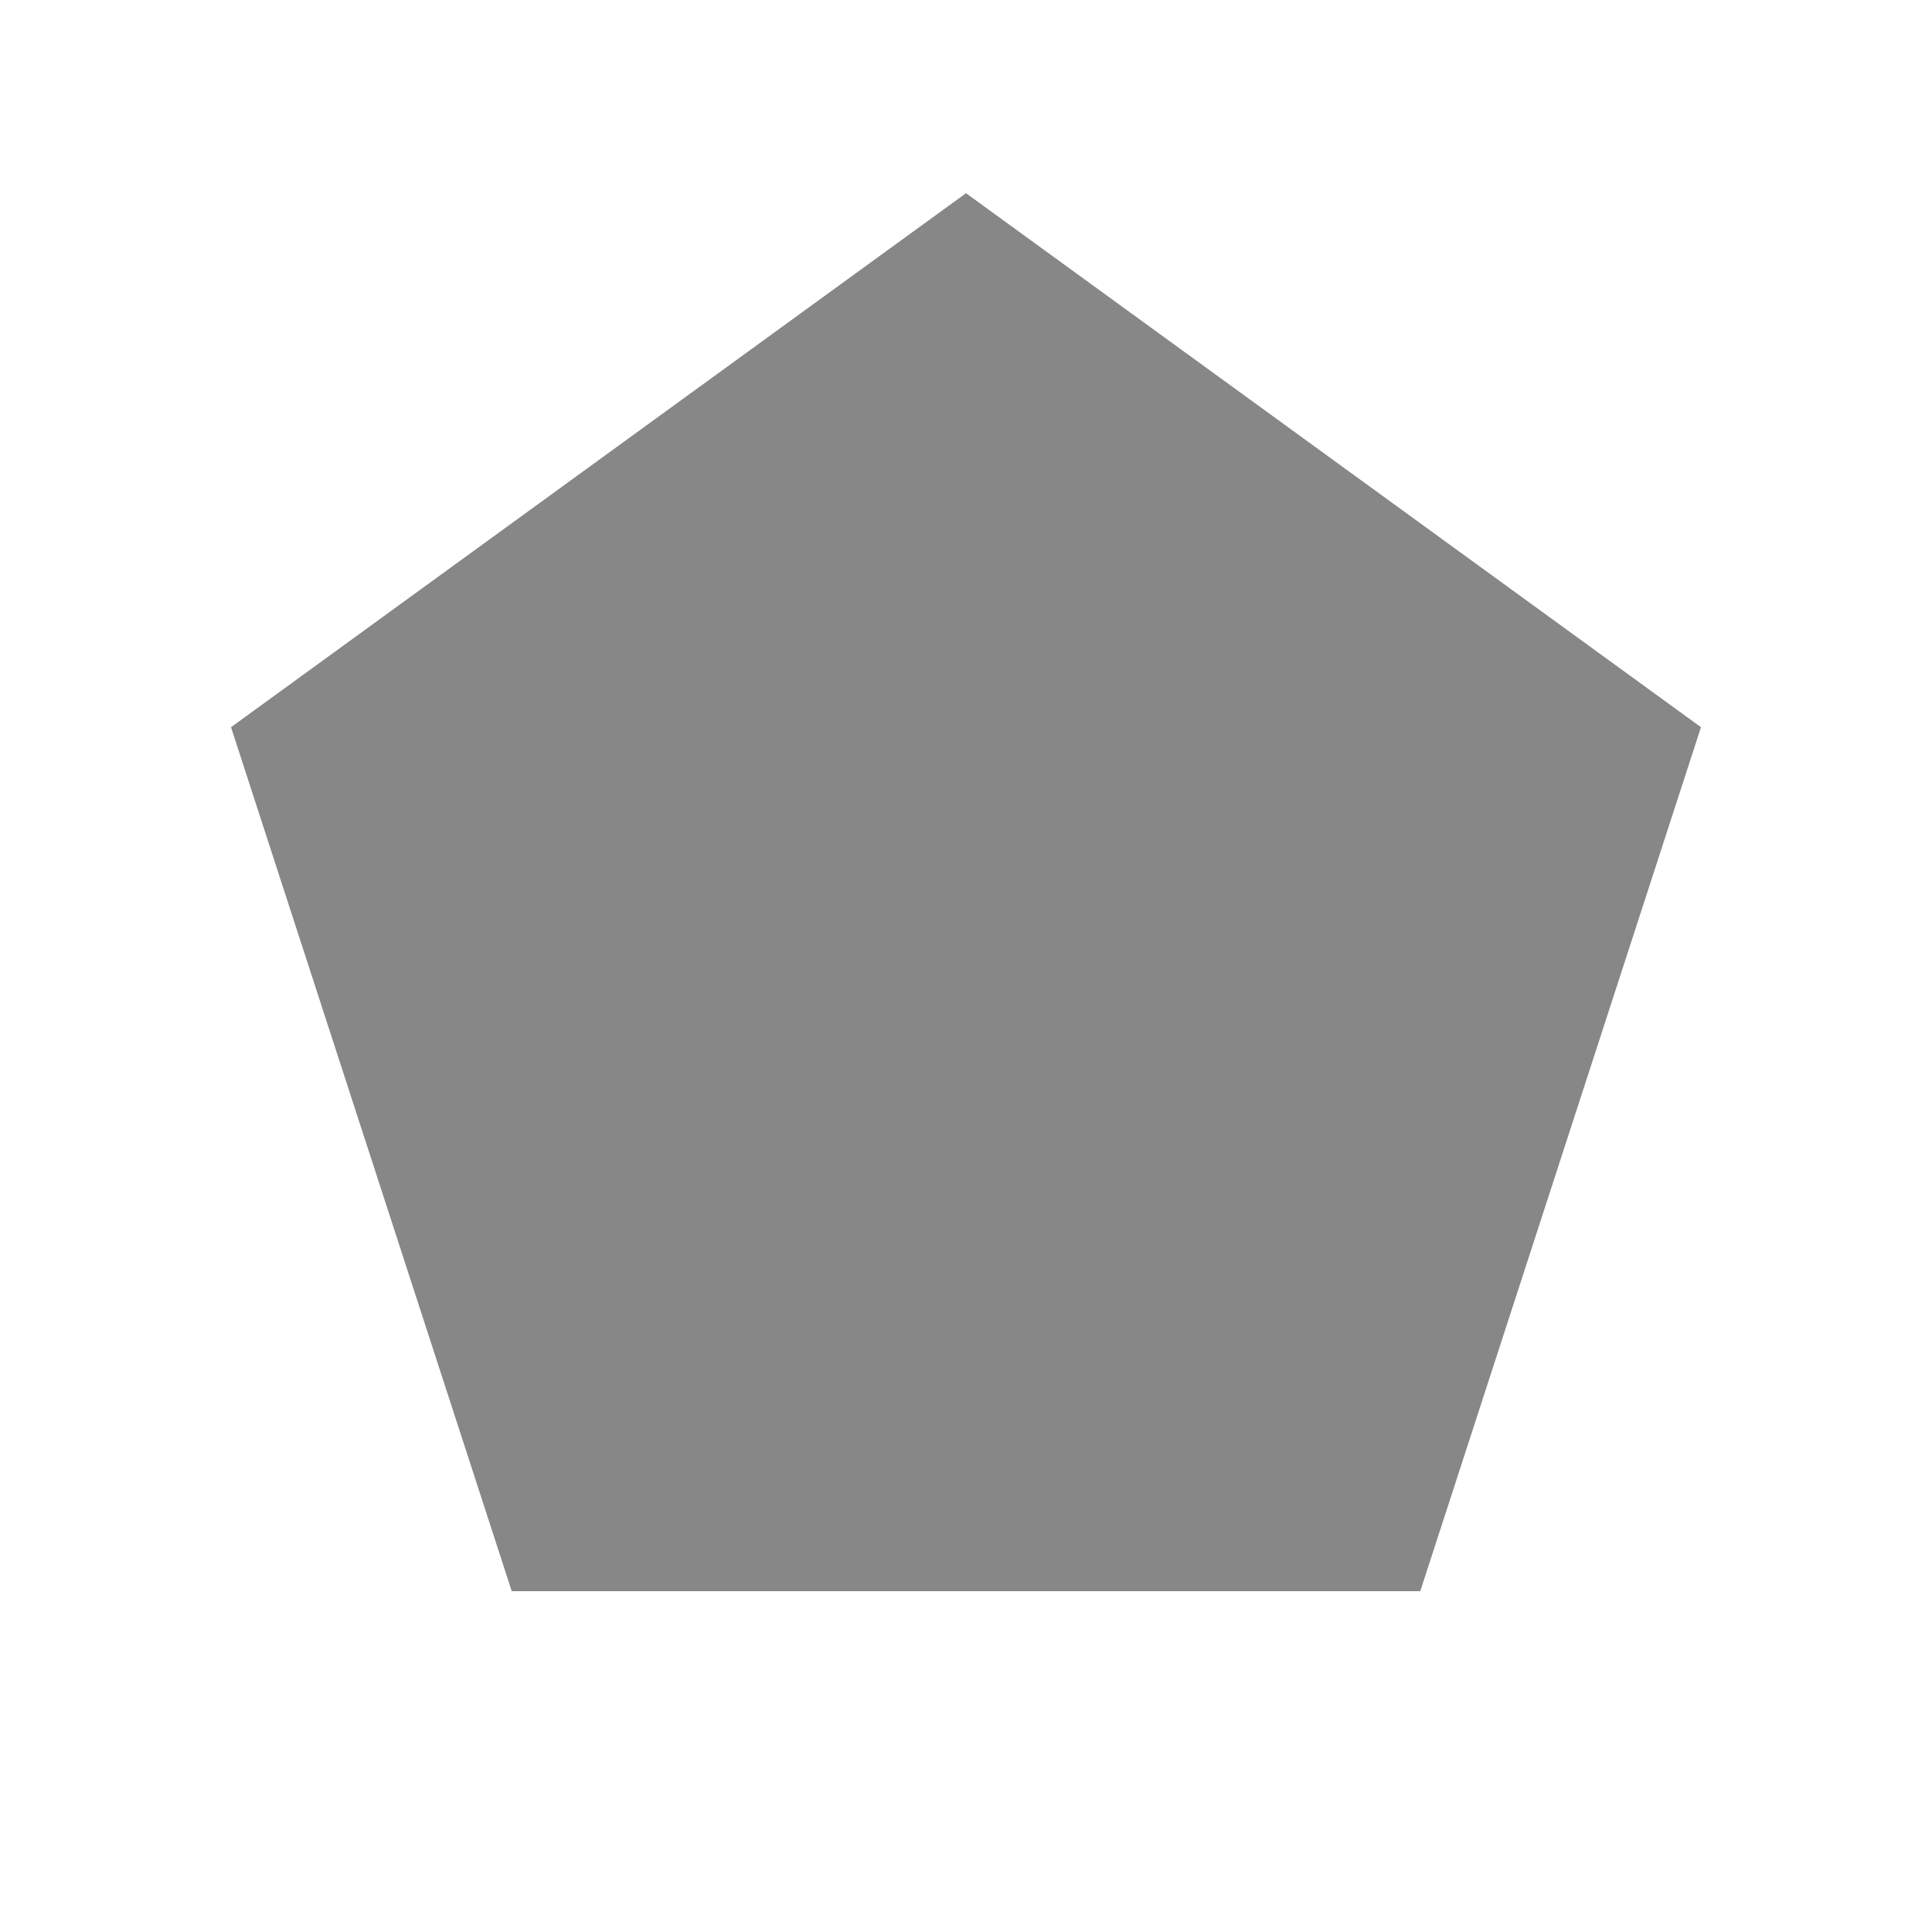 <svg width="40" height="40" viewBox="0 0 40 40" fill="none" xmlns="http://www.w3.org/2000/svg">
<path fill-rule="evenodd" clip-rule="evenodd" d="M20 4L35.217 15.056L29.405 32.944H10.595L4.783 15.056L20 4Z" fill="#878787"/>
</svg>
